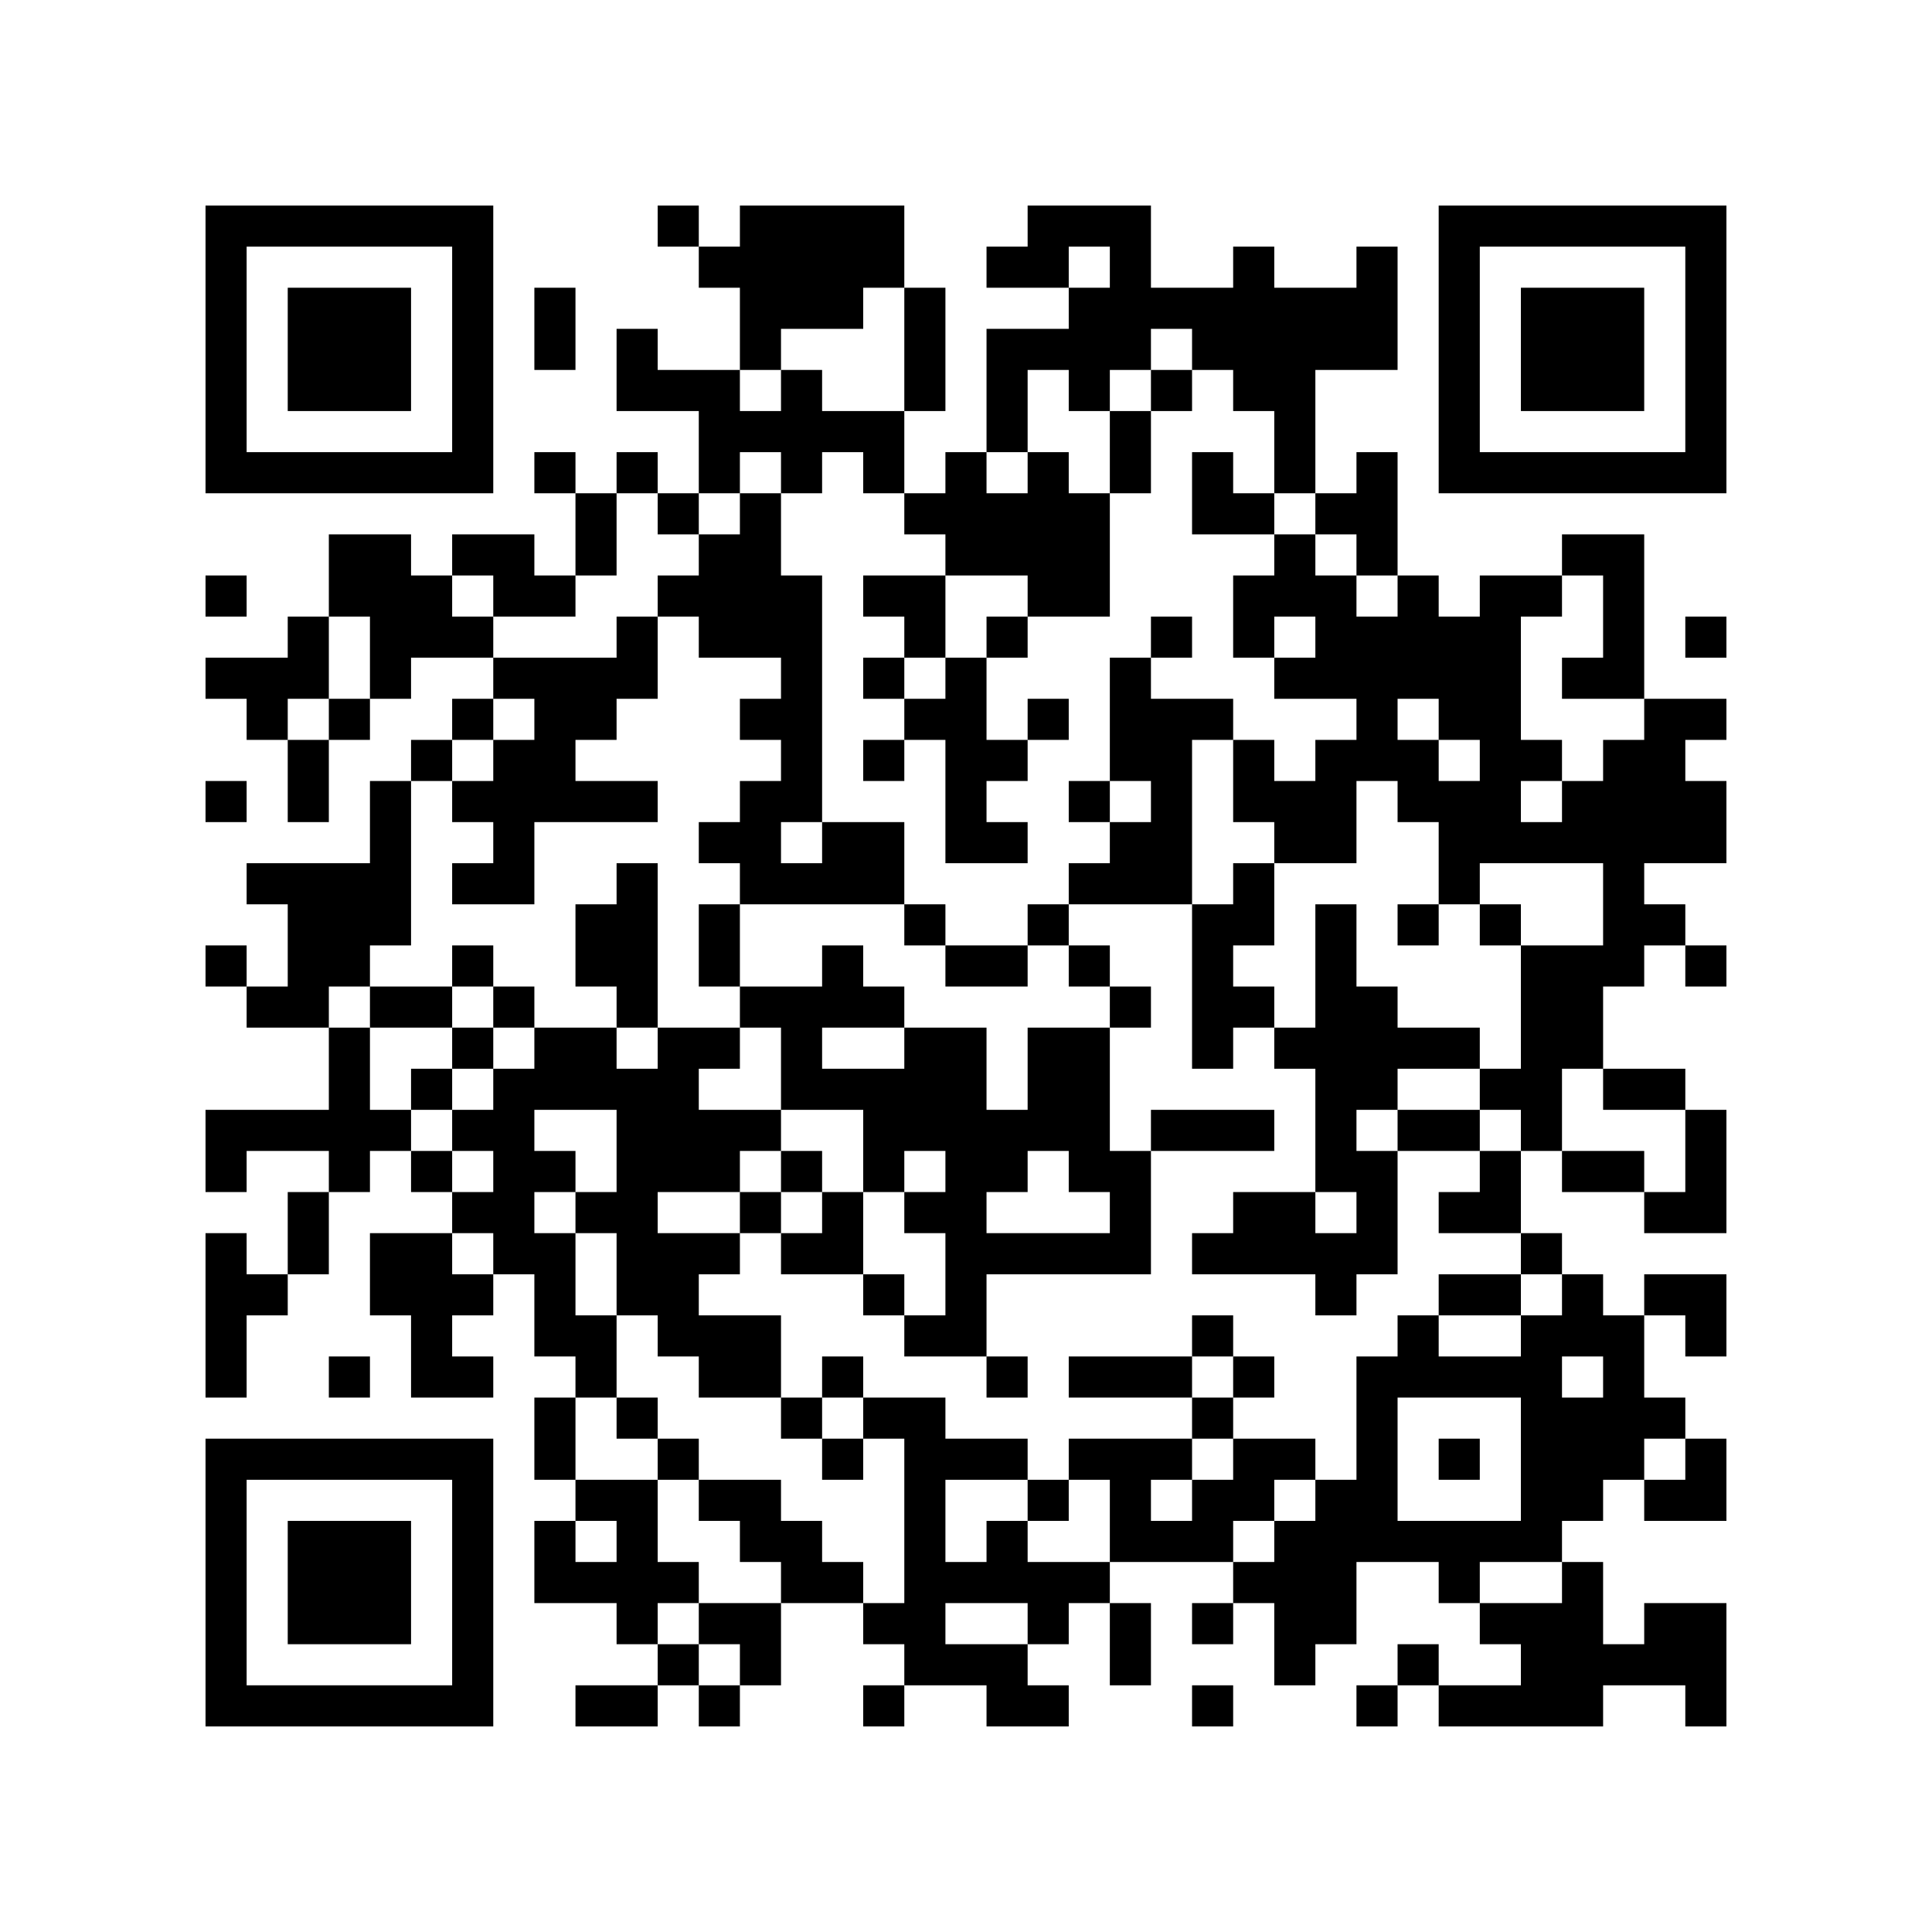 <?xml version="1.0" encoding="UTF-8"?>
<svg xmlns="http://www.w3.org/2000/svg" version="1.1" width="500" height="500" viewBox="0 0 500 500"><rect x="0" y="0" width="500" height="500" fill="#ffffff"/><g transform="scale(10.638)"><g transform="translate(5,5)"><path fill-rule="evenodd" d="M11 0L11 1L12 1L12 2L13 2L13 4L11 4L11 3L10 3L10 5L12 5L12 7L11 7L11 6L10 6L10 7L9 7L9 6L8 6L8 7L9 7L9 9L8 9L8 8L6 8L6 9L5 9L5 8L3 8L3 10L2 10L2 11L0 11L0 12L1 12L1 13L2 13L2 15L3 15L3 13L4 13L4 12L5 12L5 11L7 11L7 12L6 12L6 13L5 13L5 14L4 14L4 16L1 16L1 17L2 17L2 19L1 19L1 18L0 18L0 19L1 19L1 20L3 20L3 22L0 22L0 24L1 24L1 23L3 23L3 24L2 24L2 26L1 26L1 25L0 25L0 29L1 29L1 27L2 27L2 26L3 26L3 24L4 24L4 23L5 23L5 24L6 24L6 25L4 25L4 27L5 27L5 29L7 29L7 28L6 28L6 27L7 27L7 26L8 26L8 28L9 28L9 29L8 29L8 31L9 31L9 32L8 32L8 34L10 34L10 35L11 35L11 36L9 36L9 37L11 37L11 36L12 36L12 37L13 37L13 36L14 36L14 34L16 34L16 35L17 35L17 36L16 36L16 37L17 37L17 36L19 36L19 37L21 37L21 36L20 36L20 35L21 35L21 34L22 34L22 36L23 36L23 34L22 34L22 33L25 33L25 34L24 34L24 35L25 35L25 34L26 34L26 36L27 36L27 35L28 35L28 33L30 33L30 34L31 34L31 35L32 35L32 36L30 36L30 35L29 35L29 36L28 36L28 37L29 37L29 36L30 36L30 37L34 37L34 36L36 36L36 37L37 37L37 34L35 34L35 35L34 35L34 33L33 33L33 32L34 32L34 31L35 31L35 32L37 32L37 30L36 30L36 29L35 29L35 27L36 27L36 28L37 28L37 26L35 26L35 27L34 27L34 26L33 26L33 25L32 25L32 23L33 23L33 24L35 24L35 25L37 25L37 22L36 22L36 21L34 21L34 19L35 19L35 18L36 18L36 19L37 19L37 18L36 18L36 17L35 17L35 16L37 16L37 14L36 14L36 13L37 13L37 12L35 12L35 8L33 8L33 9L31 9L31 10L30 10L30 9L29 9L29 6L28 6L28 7L27 7L27 4L29 4L29 1L28 1L28 2L26 2L26 1L25 1L25 2L23 2L23 0L20 0L20 1L19 1L19 2L21 2L21 3L19 3L19 6L18 6L18 7L17 7L17 5L18 5L18 2L17 2L17 0L13 0L13 1L12 1L12 0ZM21 1L21 2L22 2L22 1ZM8 2L8 4L9 4L9 2ZM16 2L16 3L14 3L14 4L13 4L13 5L14 5L14 4L15 4L15 5L17 5L17 2ZM23 3L23 4L22 4L22 5L21 5L21 4L20 4L20 6L19 6L19 7L20 7L20 6L21 6L21 7L22 7L22 10L20 10L20 9L18 9L18 8L17 8L17 7L16 7L16 6L15 6L15 7L14 7L14 6L13 6L13 7L12 7L12 8L11 8L11 7L10 7L10 9L9 9L9 10L7 10L7 9L6 9L6 10L7 10L7 11L10 11L10 10L11 10L11 12L10 12L10 13L9 13L9 14L11 14L11 15L8 15L8 17L6 17L6 16L7 16L7 15L6 15L6 14L7 14L7 13L8 13L8 12L7 12L7 13L6 13L6 14L5 14L5 18L4 18L4 19L3 19L3 20L4 20L4 22L5 22L5 23L6 23L6 24L7 24L7 23L6 23L6 22L7 22L7 21L8 21L8 20L10 20L10 21L11 21L11 20L13 20L13 21L12 21L12 22L14 22L14 23L13 23L13 24L11 24L11 25L13 25L13 26L12 26L12 27L14 27L14 29L12 29L12 28L11 28L11 27L10 27L10 25L9 25L9 24L10 24L10 22L8 22L8 23L9 23L9 24L8 24L8 25L9 25L9 27L10 27L10 29L9 29L9 31L11 31L11 33L12 33L12 34L11 34L11 35L12 35L12 36L13 36L13 35L12 35L12 34L14 34L14 33L13 33L13 32L12 32L12 31L14 31L14 32L15 32L15 33L16 33L16 34L17 34L17 30L16 30L16 29L18 29L18 30L20 30L20 31L18 31L18 33L19 33L19 32L20 32L20 33L22 33L22 31L21 31L21 30L24 30L24 31L23 31L23 32L24 32L24 31L25 31L25 30L27 30L27 31L26 31L26 32L25 32L25 33L26 33L26 32L27 32L27 31L28 31L28 28L29 28L29 27L30 27L30 28L32 28L32 27L33 27L33 26L32 26L32 25L30 25L30 24L31 24L31 23L32 23L32 22L31 22L31 21L32 21L32 18L34 18L34 16L31 16L31 17L30 17L30 15L29 15L29 14L28 14L28 16L26 16L26 15L25 15L25 13L26 13L26 14L27 14L27 13L28 13L28 12L26 12L26 11L27 11L27 10L26 10L26 11L25 11L25 9L26 9L26 8L27 8L27 9L28 9L28 10L29 10L29 9L28 9L28 8L27 8L27 7L26 7L26 5L25 5L25 4L24 4L24 3ZM23 4L23 5L22 5L22 7L23 7L23 5L24 5L24 4ZM24 6L24 8L26 8L26 7L25 7L25 6ZM13 7L13 8L12 8L12 9L11 9L11 10L12 10L12 11L14 11L14 12L13 12L13 13L14 13L14 14L13 14L13 15L12 15L12 16L13 16L13 17L12 17L12 19L13 19L13 20L14 20L14 22L16 22L16 24L15 24L15 23L14 23L14 24L13 24L13 25L14 25L14 26L16 26L16 27L17 27L17 28L19 28L19 29L20 29L20 28L19 28L19 26L23 26L23 23L26 23L26 22L23 22L23 23L22 23L22 20L23 20L23 19L22 19L22 18L21 18L21 17L24 17L24 21L25 21L25 20L26 20L26 21L27 21L27 24L25 24L25 25L24 25L24 26L27 26L27 27L28 27L28 26L29 26L29 23L31 23L31 22L29 22L29 21L31 21L31 20L29 20L29 19L28 19L28 17L27 17L27 20L26 20L26 19L25 19L25 18L26 18L26 16L25 16L25 17L24 17L24 13L25 13L25 12L23 12L23 11L24 11L24 10L23 10L23 11L22 11L22 14L21 14L21 15L22 15L22 16L21 16L21 17L20 17L20 18L18 18L18 17L17 17L17 15L15 15L15 9L14 9L14 7ZM0 9L0 10L1 10L1 9ZM16 9L16 10L17 10L17 11L16 11L16 12L17 12L17 13L16 13L16 14L17 14L17 13L18 13L18 16L20 16L20 15L19 15L19 14L20 14L20 13L21 13L21 12L20 12L20 13L19 13L19 11L20 11L20 10L19 10L19 11L18 11L18 9ZM33 9L33 10L32 10L32 13L33 13L33 14L32 14L32 15L33 15L33 14L34 14L34 13L35 13L35 12L33 12L33 11L34 11L34 9ZM3 10L3 12L2 12L2 13L3 13L3 12L4 12L4 10ZM36 10L36 11L37 11L37 10ZM17 11L17 12L18 12L18 11ZM29 12L29 13L30 13L30 14L31 14L31 13L30 13L30 12ZM0 14L0 15L1 15L1 14ZM22 14L22 15L23 15L23 14ZM14 15L14 16L15 16L15 15ZM10 16L10 17L9 17L9 19L10 19L10 20L11 20L11 16ZM13 17L13 19L15 19L15 18L16 18L16 19L17 19L17 20L15 20L15 21L17 21L17 20L19 20L19 22L20 22L20 20L22 20L22 19L21 19L21 18L20 18L20 19L18 19L18 18L17 18L17 17ZM29 17L29 18L30 18L30 17ZM31 17L31 18L32 18L32 17ZM6 18L6 19L4 19L4 20L6 20L6 21L5 21L5 22L6 22L6 21L7 21L7 20L8 20L8 19L7 19L7 18ZM6 19L6 20L7 20L7 19ZM33 21L33 23L35 23L35 24L36 24L36 22L34 22L34 21ZM28 22L28 23L29 23L29 22ZM17 23L17 24L16 24L16 26L17 26L17 27L18 27L18 25L17 25L17 24L18 24L18 23ZM20 23L20 24L19 24L19 25L22 25L22 24L21 24L21 23ZM14 24L14 25L15 25L15 24ZM27 24L27 25L28 25L28 24ZM6 25L6 26L7 26L7 25ZM30 26L30 27L32 27L32 26ZM24 27L24 28L21 28L21 29L24 29L24 30L25 30L25 29L26 29L26 28L25 28L25 27ZM3 28L3 29L4 29L4 28ZM15 28L15 29L14 29L14 30L15 30L15 31L16 31L16 30L15 30L15 29L16 29L16 28ZM24 28L24 29L25 29L25 28ZM33 28L33 29L34 29L34 28ZM10 29L10 30L11 30L11 31L12 31L12 30L11 30L11 29ZM29 29L29 32L32 32L32 29ZM30 30L30 31L31 31L31 30ZM35 30L35 31L36 31L36 30ZM20 31L20 32L21 32L21 31ZM9 32L9 33L10 33L10 32ZM31 33L31 34L33 34L33 33ZM18 34L18 35L20 35L20 34ZM24 36L24 37L25 37L25 36ZM0 0L0 7L7 7L7 0ZM1 1L1 6L6 6L6 1ZM2 2L2 5L5 5L5 2ZM30 0L30 7L37 7L37 0ZM31 1L31 6L36 6L36 1ZM32 2L32 5L35 5L35 2ZM0 30L0 37L7 37L7 30ZM1 31L1 36L6 36L6 31ZM2 32L2 35L5 35L5 32Z" fill="#000000"/></g></g></svg>
